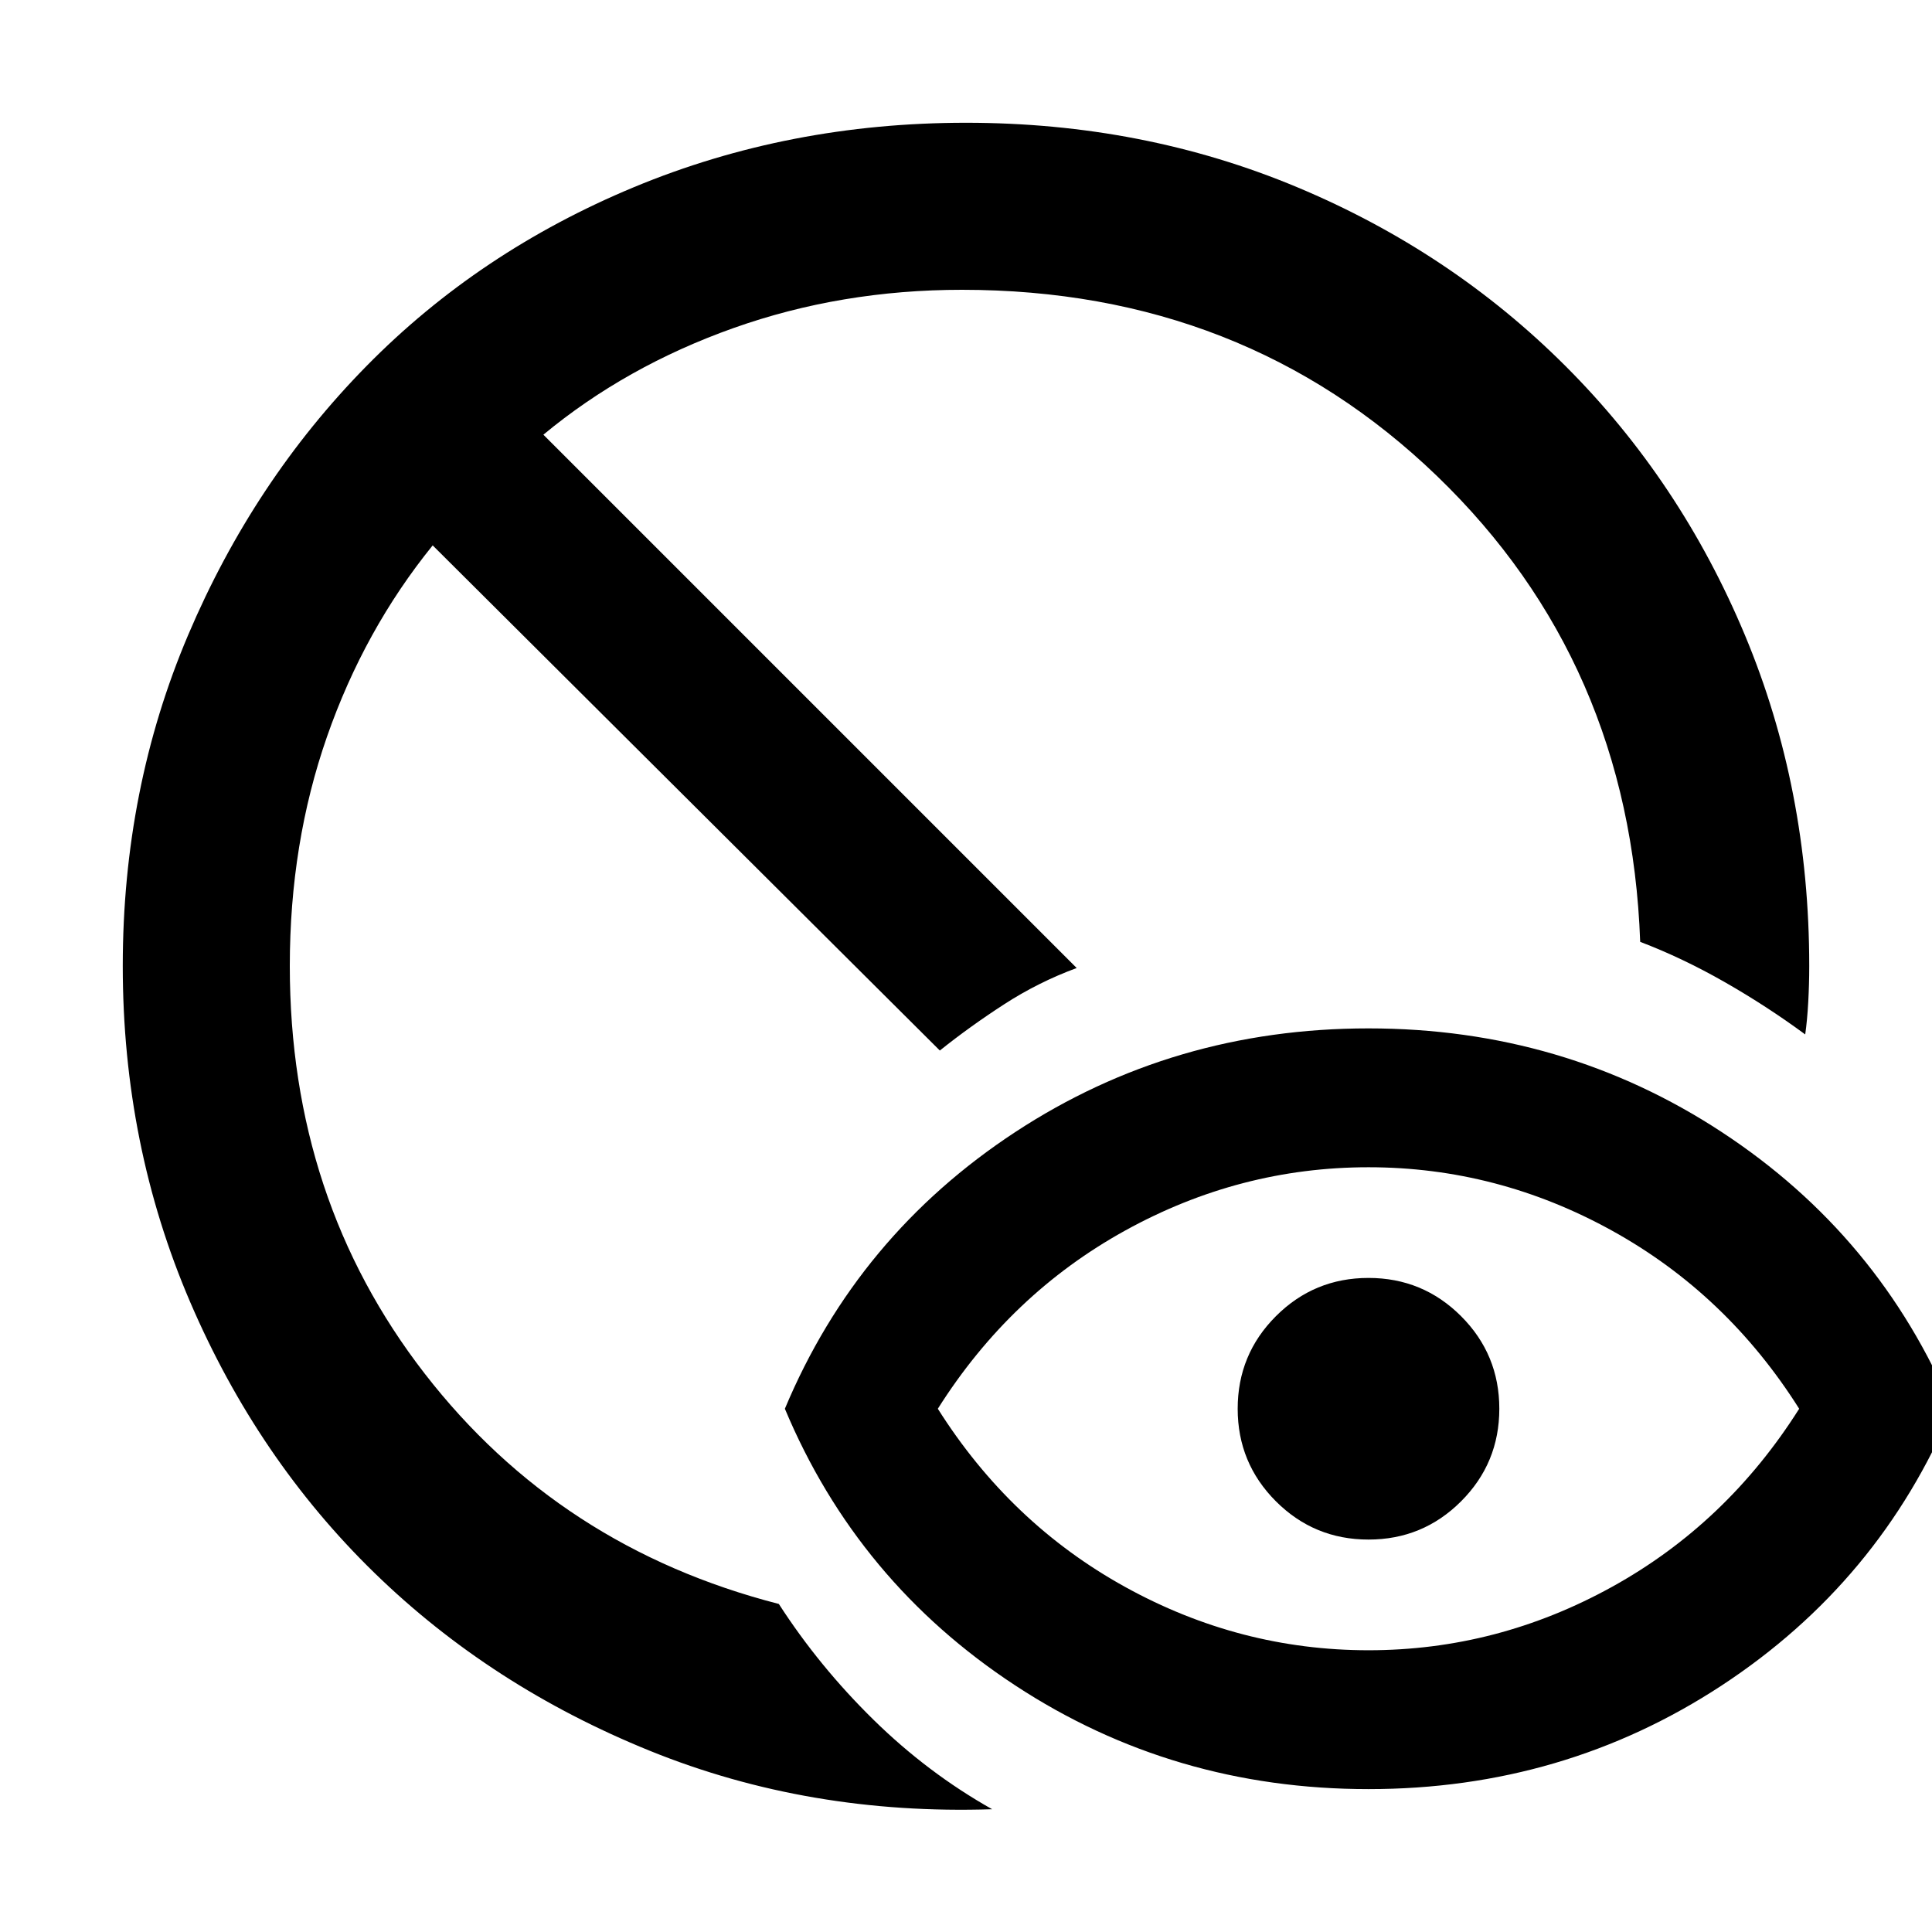 <?xml version="1.0" encoding="UTF-8"?> <svg xmlns="http://www.w3.org/2000/svg" height="48" width="48"><path d="M24.65 44.95q-4.55.15-8.5-1.45-3.95-1.6-6.85-4.425-2.9-2.825-4.575-6.725Q3.05 28.45 3.05 24q0-4.4 1.625-8.225Q6.3 11.95 9.1 9.1q2.8-2.85 6.65-4.45 3.85-1.6 8.25-1.6t8.225 1.6Q36.05 6.25 38.9 9.1q2.85 2.85 4.45 6.675 1.6 3.825 1.6 8.225 0 .45-.025.9t-.075.8q-.95-.7-2-1.3-1.05-.6-2.1-1-.25-6.95-5.05-11.575Q30.9 7.2 23.9 7.2q-3 0-5.675.95T13.5 10.8l13.25 13.25q-.95.35-1.8.9-.85.55-1.6 1.15l-12.6-12.55q-1.7 2.1-2.625 4.75T7.2 24q0 5.8 3.35 10.125t8.8 5.725q1 1.55 2.35 2.875t2.95 2.225ZM34 41q3.2 0 6.05-1.575Q42.9 37.85 44.7 35q-1.8-2.85-4.65-4.425Q37.2 29 34 29q-3.2 0-6.05 1.575Q25.1 32.15 23.3 35q1.8 2.85 4.65 4.425Q30.8 41 34 41Zm0 3.45q-4.85 0-8.775-2.575Q21.3 39.3 19.5 35q1.8-4.3 5.725-6.875T34 25.55q4.85 0 8.775 2.575Q46.7 30.7 48.5 35q-1.8 4.3-5.725 6.875T34 44.45Zm0-6.2q-1.35 0-2.3-.95-.95-.95-.95-2.3 0-1.35.95-2.3.95-.95 2.3-.95 1.35 0 2.3.95.95.95.95 2.3 0 1.35-.95 2.3-.95.95-2.3.95Z"></path></svg> 